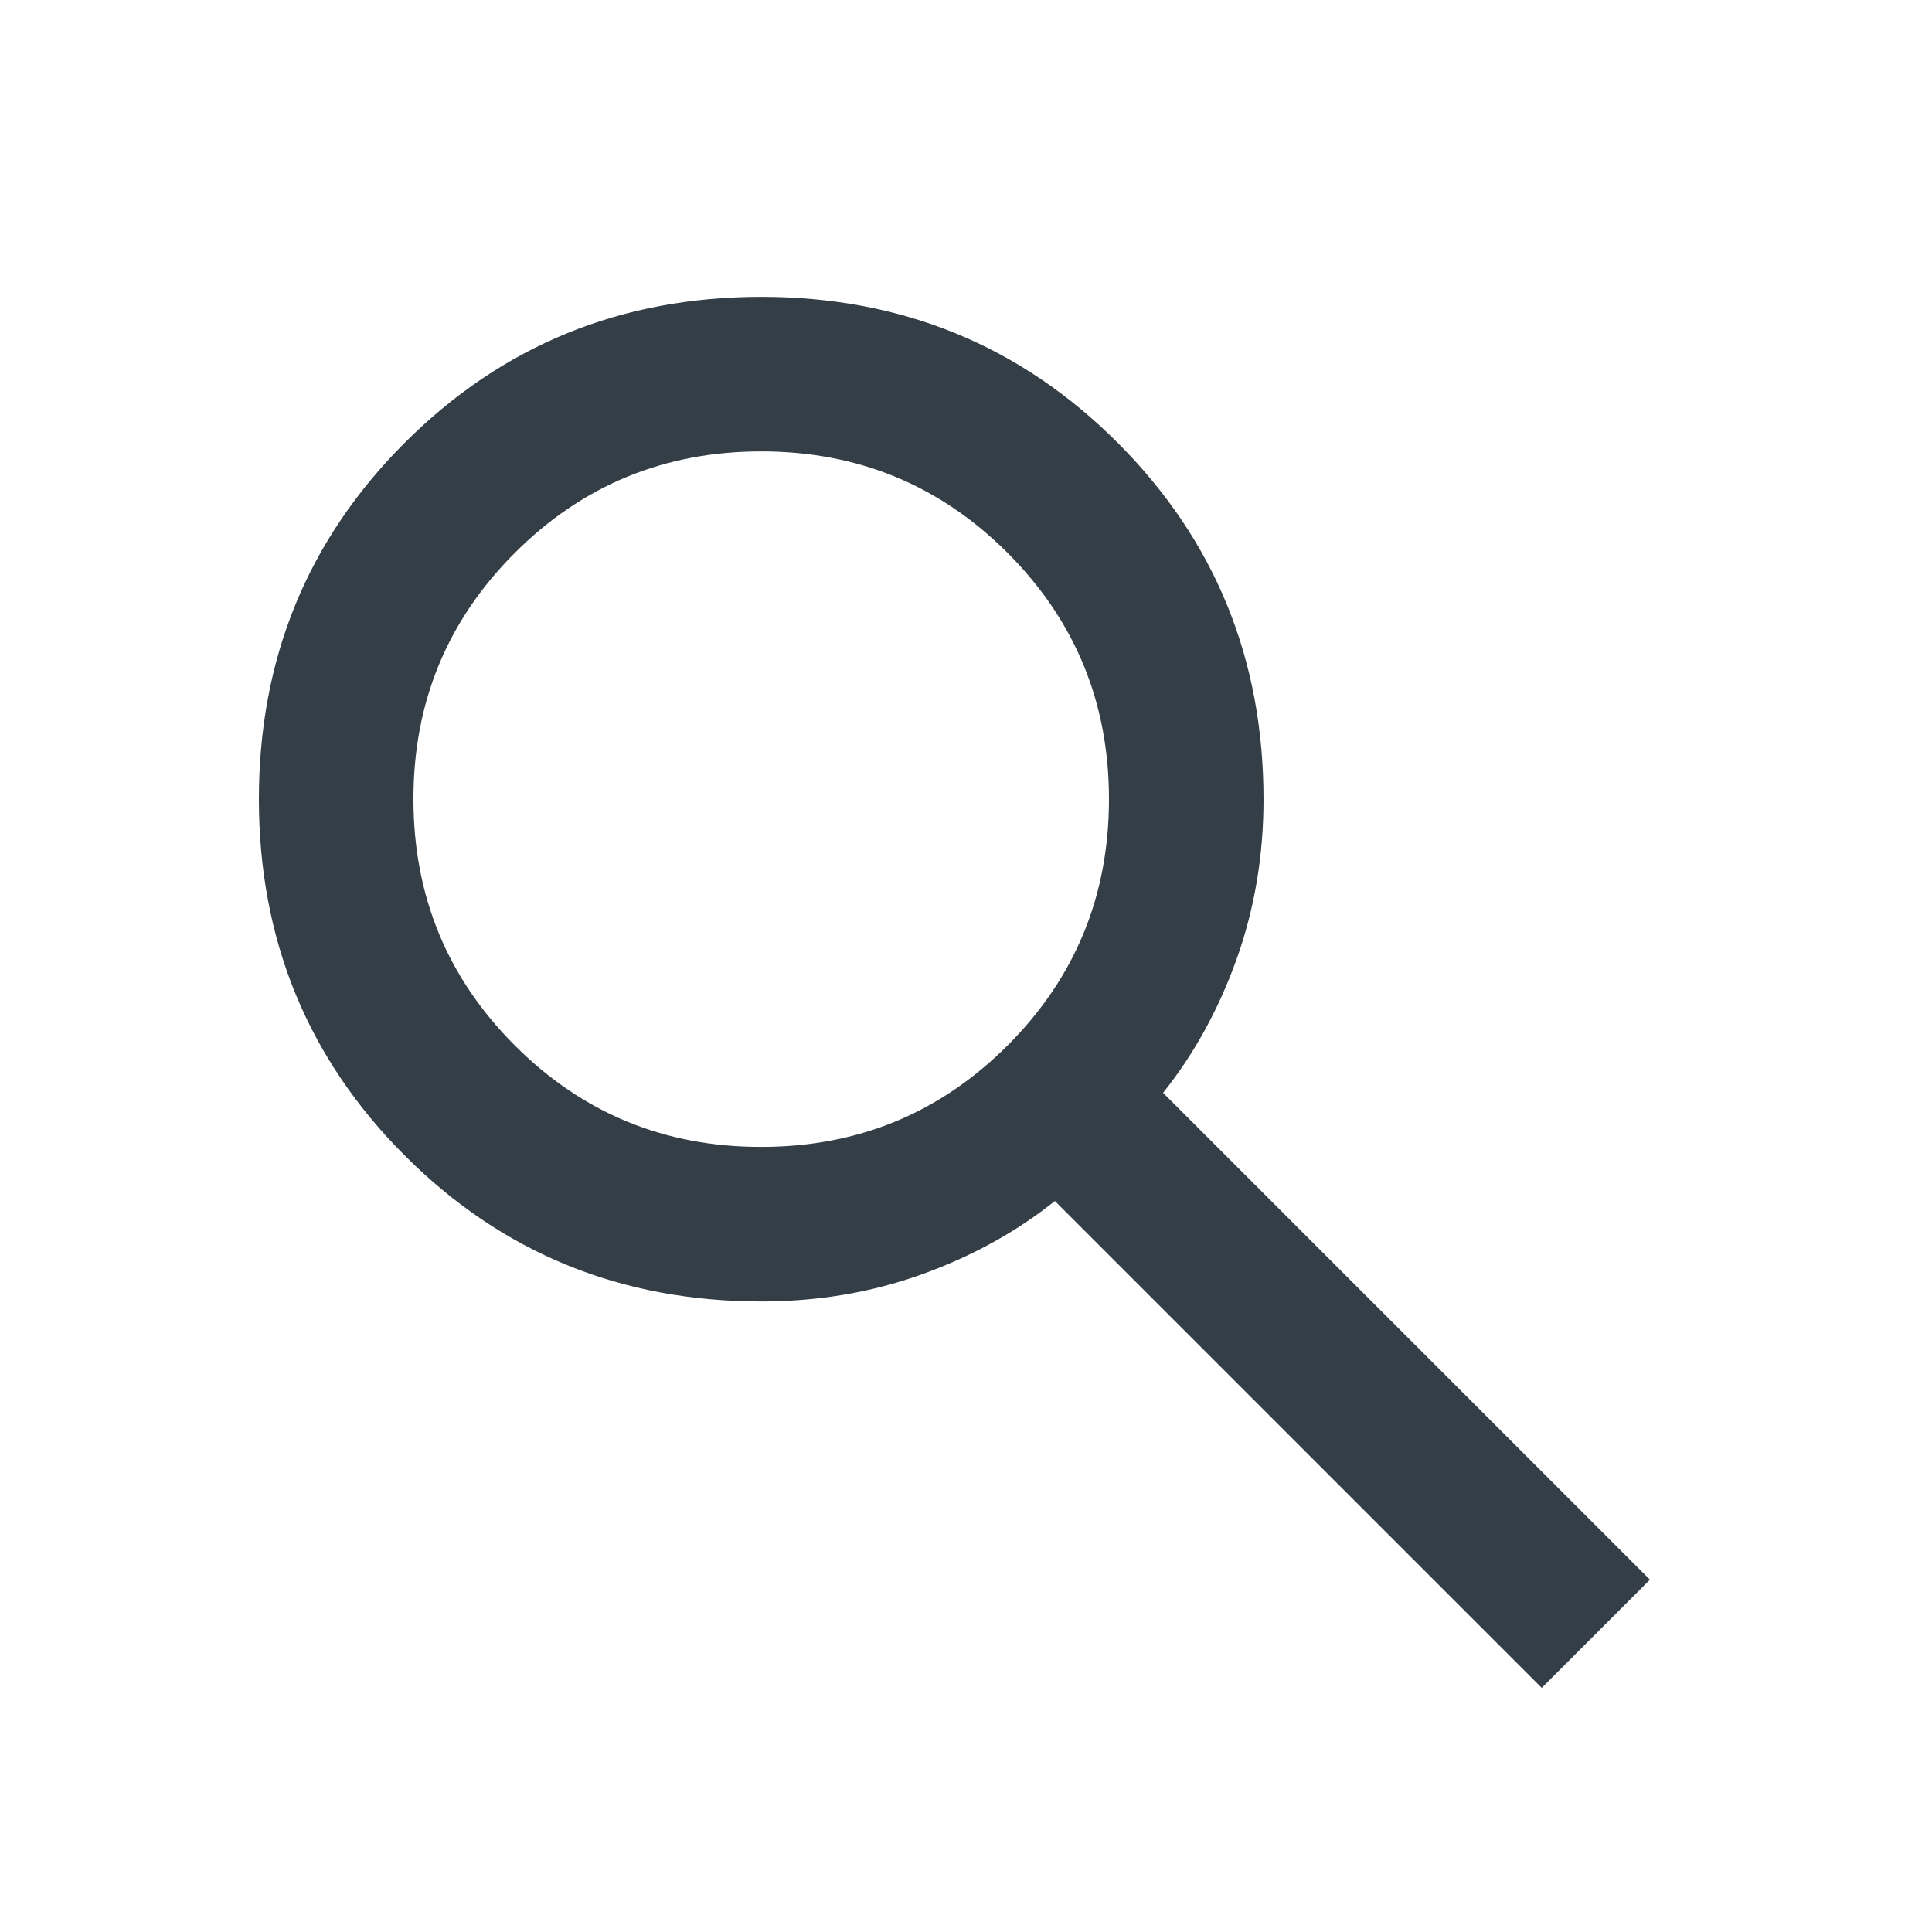 <svg width="25" height="25" viewBox="0 0 25 25" fill="none" xmlns="http://www.w3.org/2000/svg">
<g id="material-symbols:search">
<path id="Vector" d="M19.95 21.841L13.65 15.541C13.15 15.941 12.575 16.258 11.925 16.491C11.275 16.725 10.583 16.841 9.85 16.841C8.033 16.841 6.496 16.212 5.238 14.953C3.98 13.695 3.35 12.157 3.35 10.341C3.35 8.525 3.979 6.987 5.238 5.729C6.496 4.471 8.034 3.842 9.85 3.841C11.666 3.841 13.204 4.471 14.462 5.729C15.72 6.988 16.349 8.525 16.35 10.341C16.35 11.075 16.233 11.766 16 12.416C15.766 13.066 15.45 13.641 15.05 14.141L21.35 20.441L19.95 21.841ZM9.85 14.841C11.1 14.841 12.162 14.404 13.038 13.528C13.913 12.653 14.35 11.591 14.35 10.341C14.35 9.091 13.912 8.029 13.037 7.153C12.161 6.278 11.099 5.841 9.85 5.841C8.6 5.841 7.537 6.279 6.662 7.154C5.786 8.03 5.349 9.092 5.35 10.341C5.35 11.591 5.787 12.654 6.663 13.529C7.538 14.405 8.6 14.842 9.85 14.841Z" fill="#343E47"/>
</g>
</svg>
